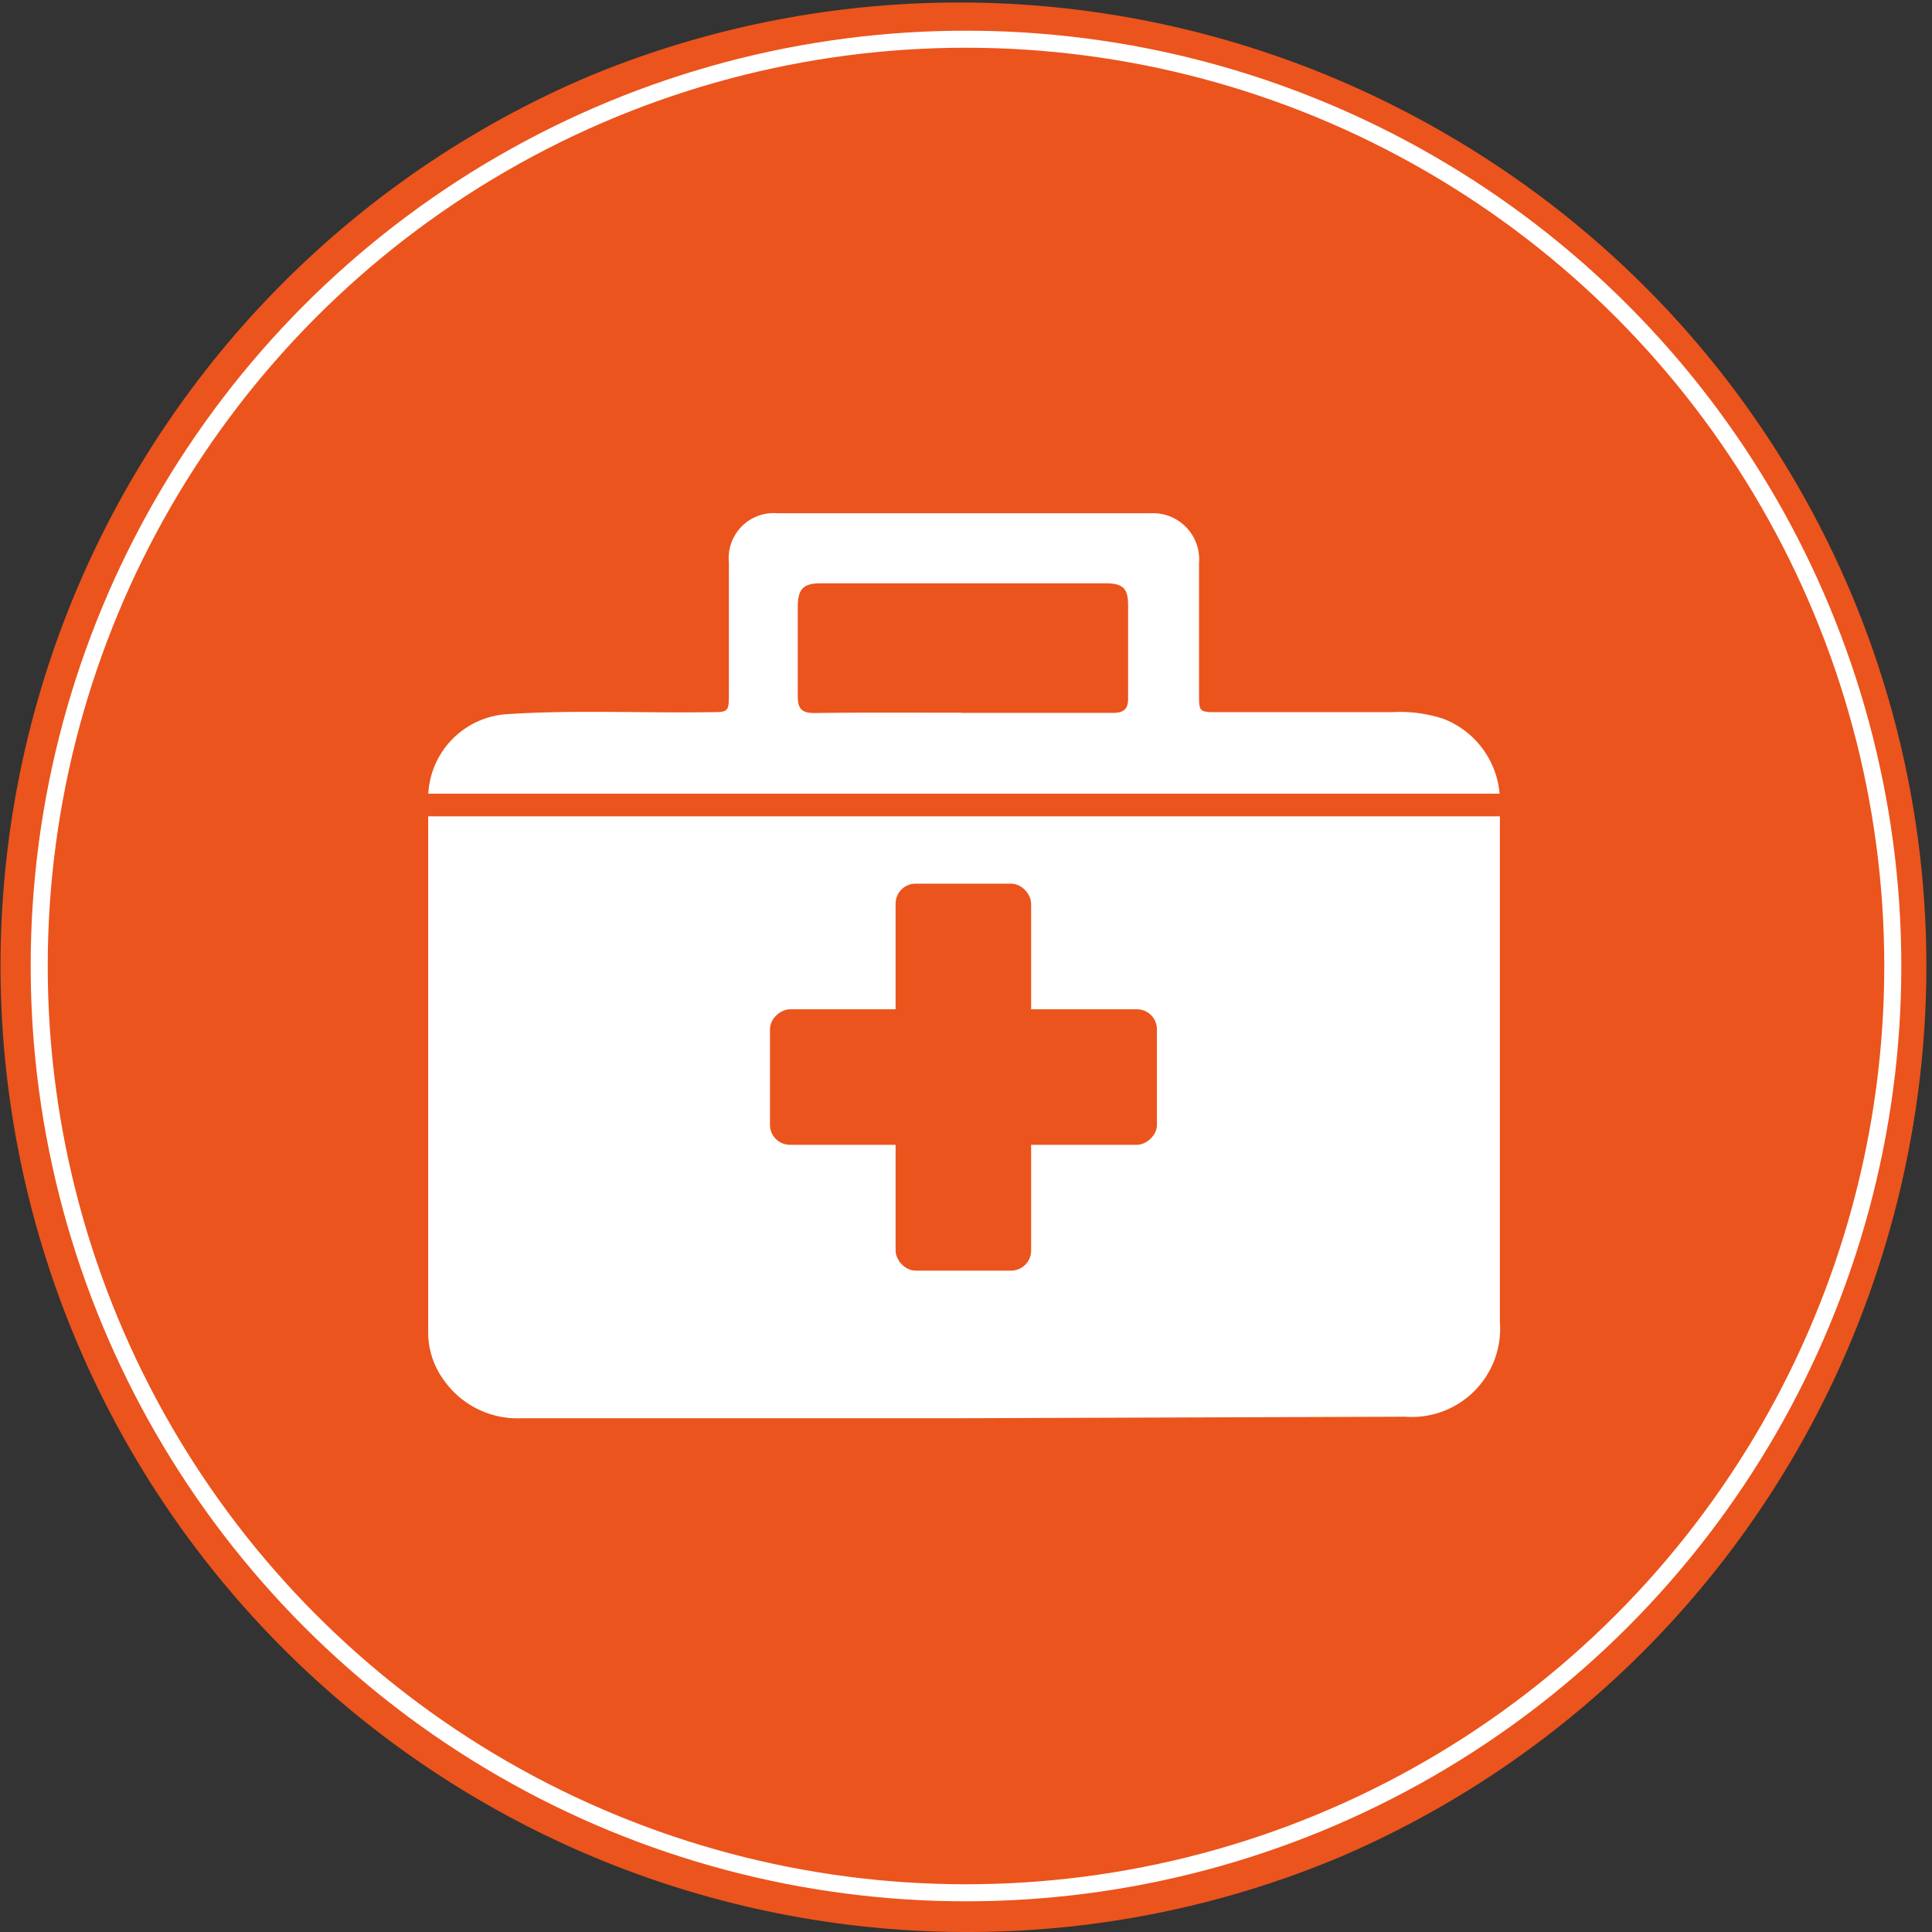 <svg xmlns="http://www.w3.org/2000/svg" viewBox="0 0 113.34 113.34"><rect x="0" y="0" width="113.34" height="113.34" fill="#333333" stroke="none"/><title>Circle - First Aid kit</title><g id="36a34f59-a009-448e-9159-4ec2dff3b38a" data-name="Layer 2"><g id="b79fd6b5-75fb-41f4-be27-1142d26a54eb" data-name="Layer 1"><circle cx="56.67" cy="56.67" r="56.34" fill="#eb541d"/><path d="M56.67,113.34A56.69,56.69,0,0,1,34.61,4.45,56.69,56.69,0,0,1,78.73,108.89,56.32,56.32,0,0,1,56.67,113.34ZM56.67.66a56,56,0,1,0,56,56A56.08,56.08,0,0,0,56.67.66Z" fill="#eb541d"/><circle cx="56.67" cy="56.67" r="54.37" fill="none" stroke="#fff" stroke-miterlimit="10"/><path d="M56.45,83.2q-12.93,0-25.85,0A5.28,5.28,0,0,1,26,80.91a4.7,4.7,0,0,1-.88-2.76q0-15.63,0-31.26a4.94,4.94,0,0,1,4.72-5c3.92-.25,7.84-.05,11.77-.11,1.15,0,1.15,0,1.15-1.15,0-2.55,0-5.09,0-7.64a2.64,2.64,0,0,1,2.86-2.88q10.94,0,21.87,0a2.71,2.71,0,0,1,2.85,2.94c0,2.55,0,5.09,0,7.64,0,1.08,0,1.09,1.13,1.09,3.39,0,6.79,0,10.18,0a8.13,8.13,0,0,1,3,.38,5.18,5.18,0,0,1,3.34,5q0,10.06,0,20.12,0,5.13,0,10.26a5.18,5.18,0,0,1-5.57,5.57Zm-.07-41.38c3,0,5.94,0,8.91,0,.65,0,.9-.23.89-.88,0-1.8,0-3.61,0-5.41,0-1-.28-1.31-1.33-1.31H48.12c-1,0-1.31.35-1.32,1.36,0,1.75,0,3.5,0,5.25,0,.77.24,1,1,1C50.65,41.79,53.52,41.81,56.38,41.81Z" fill="#fff"/><rect x="52.54" y="51.84" width="7.95" height="22.7" rx="1.17" ry="1.17" fill="#eb551d"/><rect x="52.54" y="51.84" width="7.95" height="22.7" rx="1.17" ry="1.17" transform="translate(119.71 6.67) rotate(90)" fill="#eb551d"/><rect x="22.65" y="46.56" width="68.5" height="1.33" fill="#eb551d"/></g></g></svg>